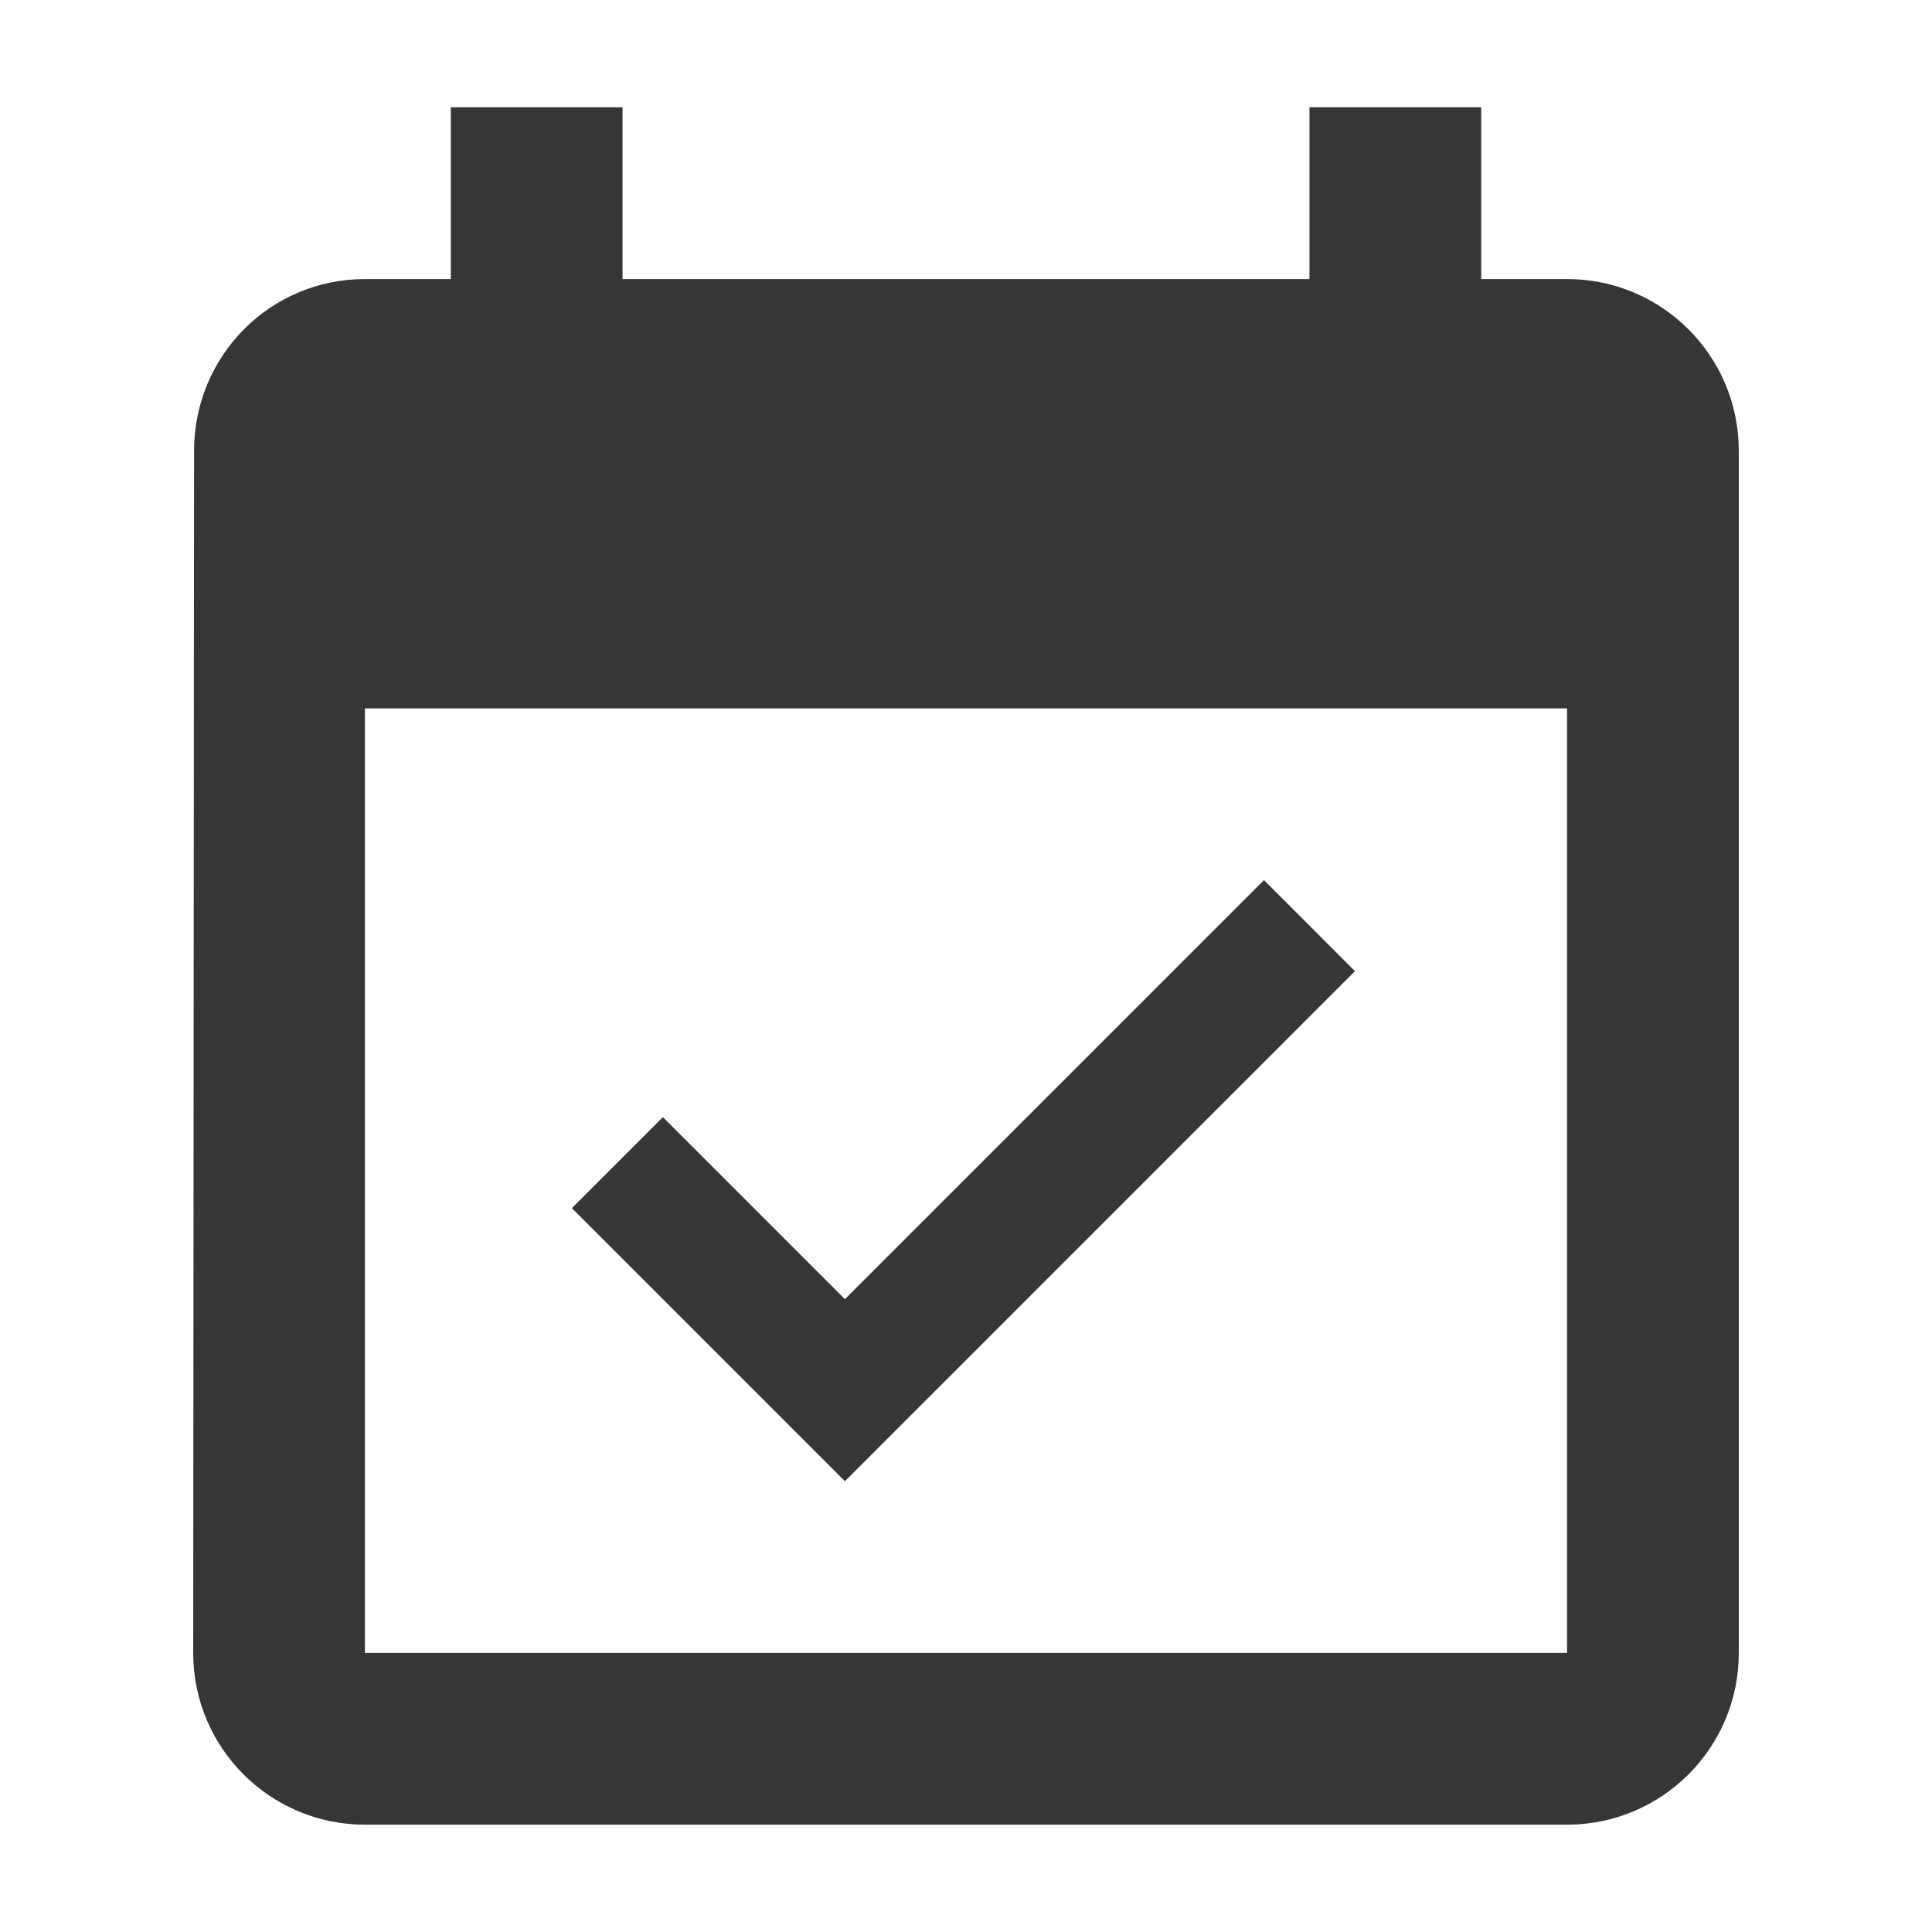 <?xml version="1.0" encoding="UTF-8"?> <svg xmlns="http://www.w3.org/2000/svg" xmlns:xlink="http://www.w3.org/1999/xlink" width="810pt" height="810pt" viewBox="0 0 810 810"> <g id="surface1"> <path style=" stroke:none;fill-rule:nonzero;fill:rgb(21.179%,21.179%,21.179%);fill-opacity:1;" d="M 568.078 407.16 L 529.922 369 L 354.238 544.68 L 277.922 468.359 L 239.762 506.52 L 354.238 621 Z M 657 117 L 621 117 L 621 45 L 549 45 L 549 117 L 261 117 L 261 45 L 189 45 L 189 117 L 153 117 C 113.219 117 81.359 149.219 81.359 189 L 81 693 C 81 732.781 113.219 765 153 765 L 657 765 C 696.781 765 729 732.781 729 693 L 729 189 C 729 149.219 696.781 117 657 117 Z M 657 693 L 153 693 L 153 297 L 657 297 Z M 657 693 "></path> </g> </svg> 